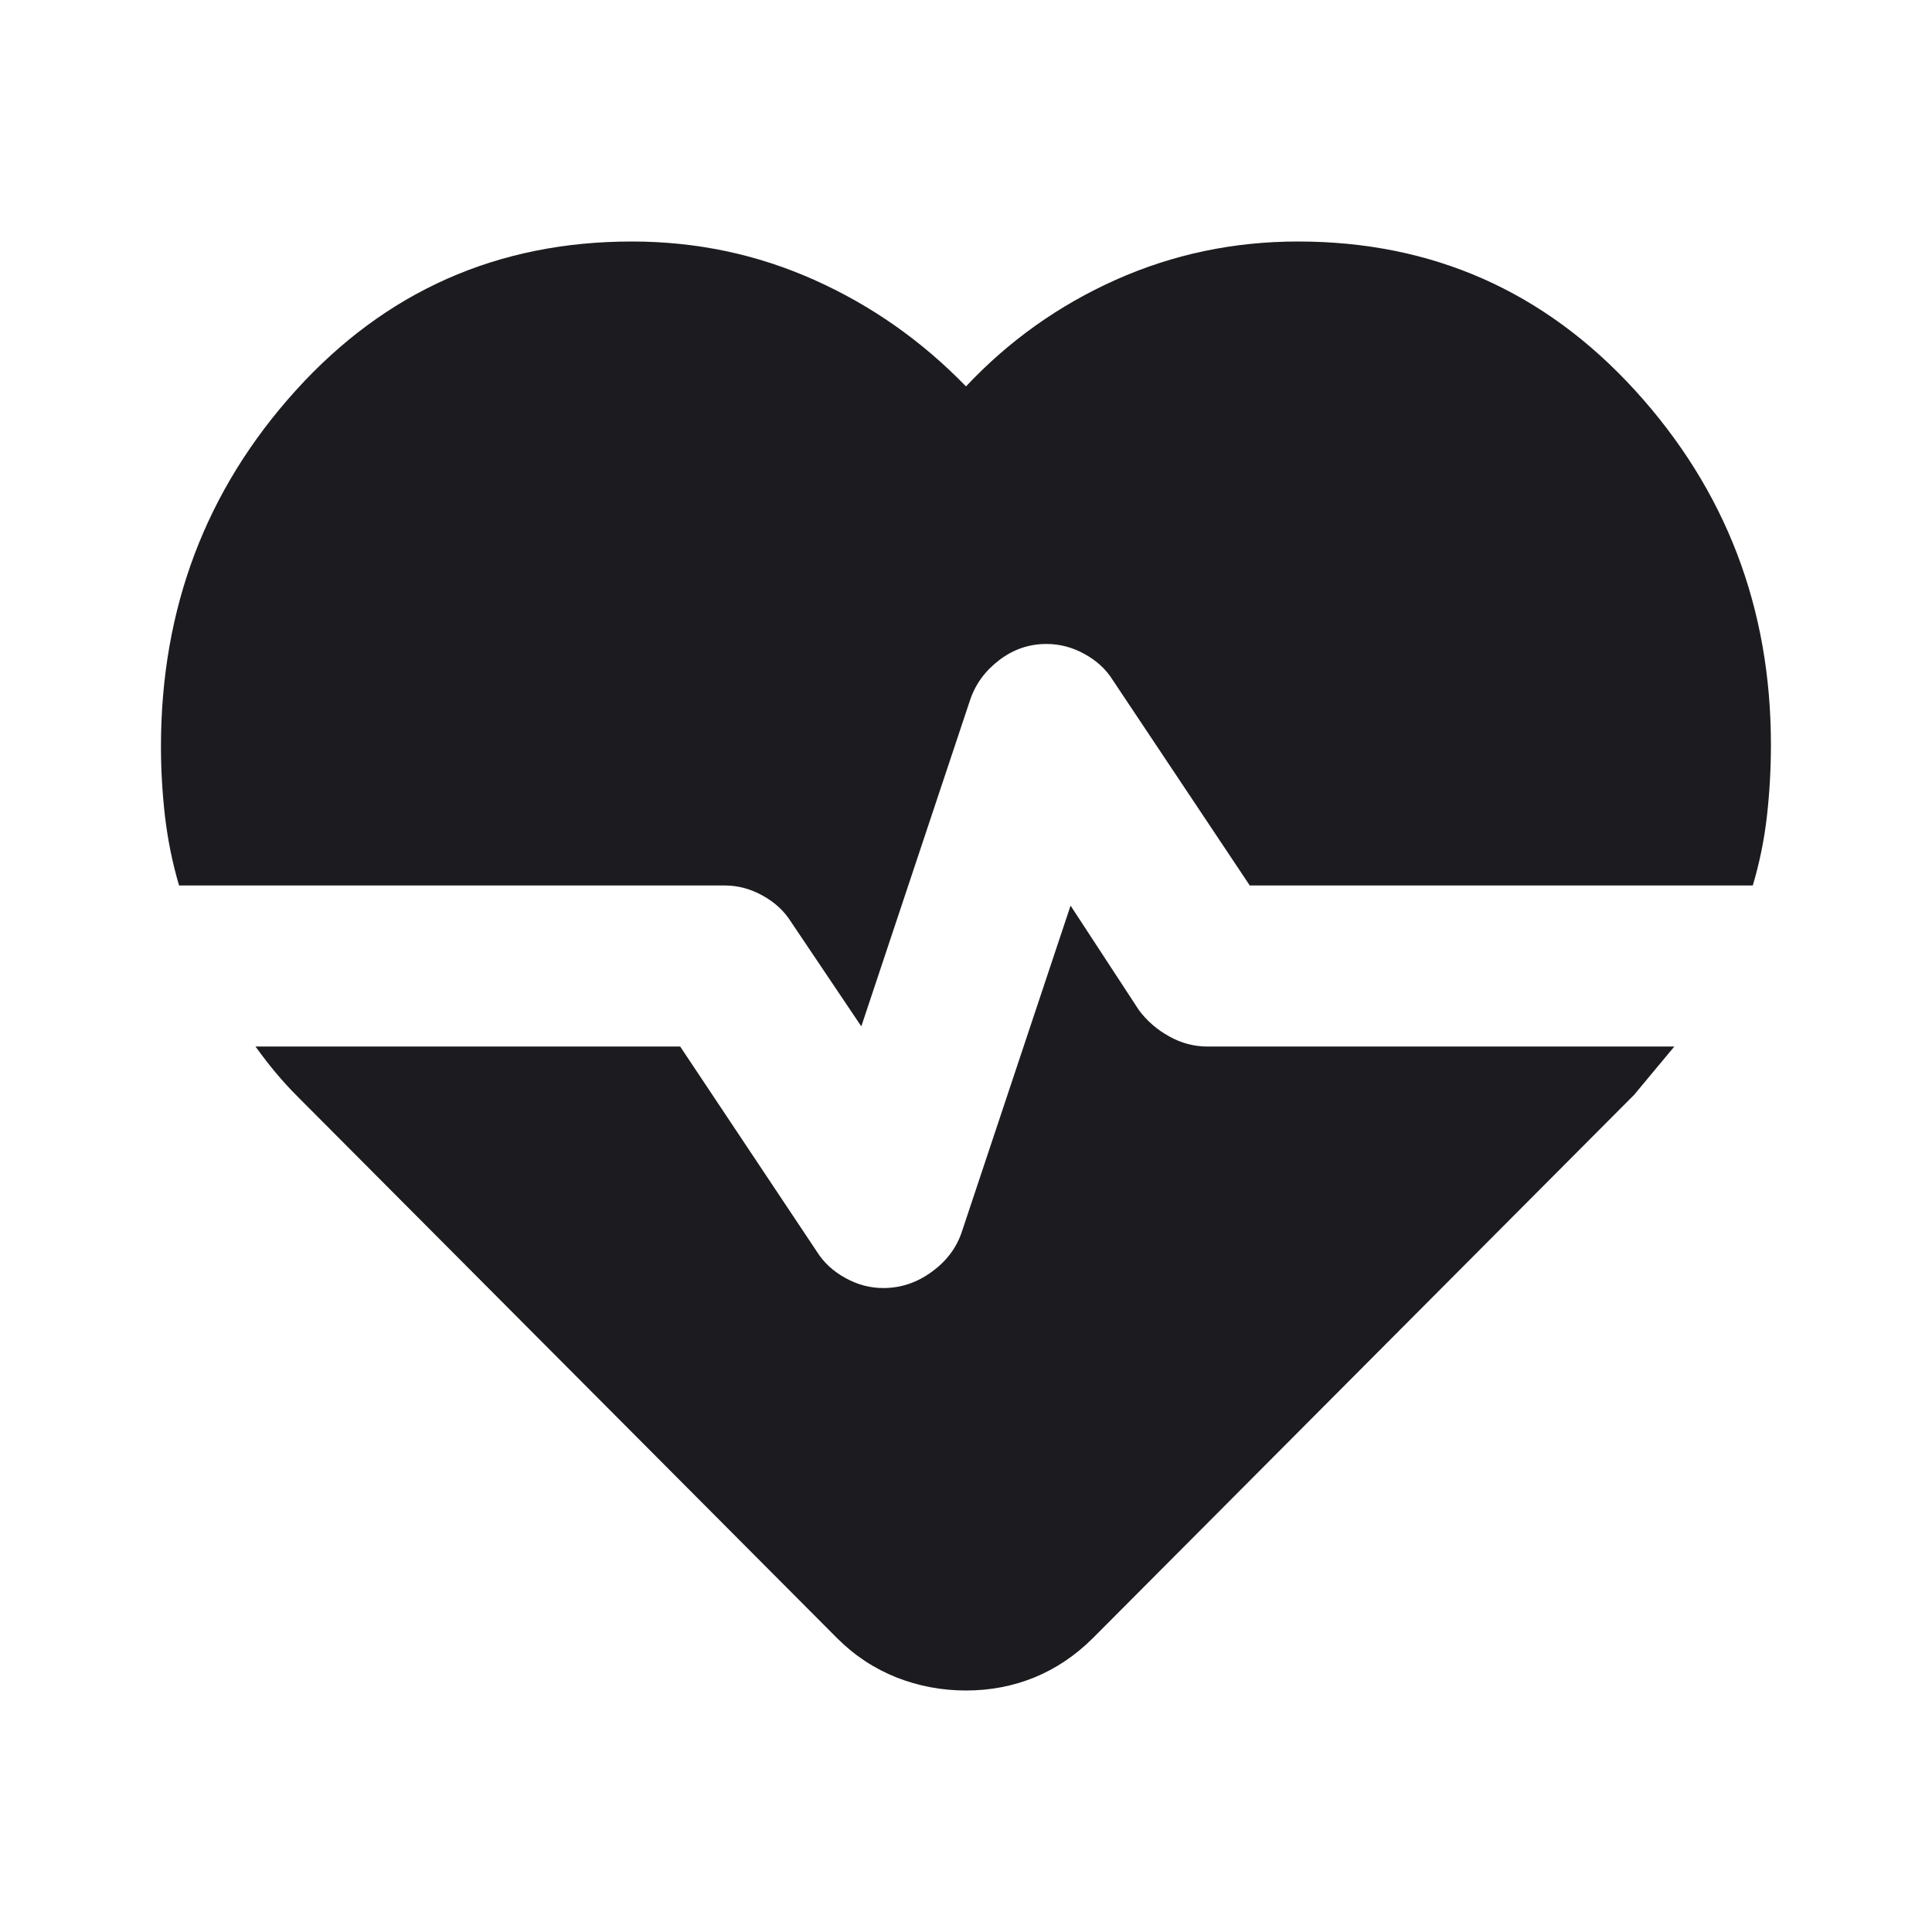 <svg width="16" height="16" viewBox="0 0 16 16" fill="none" xmlns="http://www.w3.org/2000/svg">
<mask id="mask0_3131_4706" style="mask-type:alpha" maskUnits="userSpaceOnUse" x="0" y="0" width="16" height="16">
<rect width="16" height="16" fill="#D9D9D9"/>
</mask>
<g mask="url(#mask0_3131_4706)">
<path d="M10.75 2C11.861 2 12.791 2.411 13.541 3.233C14.291 4.056 14.666 5.033 14.666 6.167C14.666 6.367 14.655 6.564 14.633 6.758C14.611 6.953 14.572 7.144 14.516 7.333H10.35L9.216 5.633C9.161 5.544 9.083 5.472 8.983 5.417C8.883 5.361 8.777 5.333 8.666 5.333C8.522 5.333 8.391 5.378 8.275 5.467C8.158 5.556 8.077 5.667 8.033 5.8L7.133 8.5L6.55 7.633C6.494 7.544 6.416 7.472 6.316 7.417C6.216 7.361 6.111 7.333 6 7.333H1.483C1.427 7.144 1.389 6.953 1.366 6.758C1.344 6.564 1.333 6.372 1.333 6.183C1.333 5.039 1.705 4.056 2.45 3.233C3.194 2.411 4.122 2 5.233 2C5.766 2 6.269 2.106 6.741 2.317C7.214 2.528 7.633 2.822 8 3.2C8.355 2.822 8.769 2.528 9.241 2.317C9.714 2.106 10.216 2 10.75 2ZM8 14C7.8 14 7.608 13.964 7.425 13.892C7.241 13.819 7.077 13.711 6.933 13.567L2.466 9.083C2.4 9.017 2.339 8.95 2.283 8.883C2.227 8.817 2.172 8.744 2.116 8.667H5.633L6.766 10.367C6.822 10.456 6.9 10.528 7 10.583C7.1 10.639 7.205 10.667 7.316 10.667C7.461 10.667 7.594 10.622 7.716 10.533C7.839 10.444 7.922 10.333 7.966 10.2L8.866 7.5L9.433 8.367C9.5 8.456 9.583 8.528 9.683 8.583C9.783 8.639 9.889 8.667 10 8.667H13.866L13.533 9.067L9.05 13.567C8.905 13.711 8.744 13.819 8.566 13.892C8.389 13.964 8.2 14 8 14Z" fill="#1C1B1F"/>
</g>
</svg>

